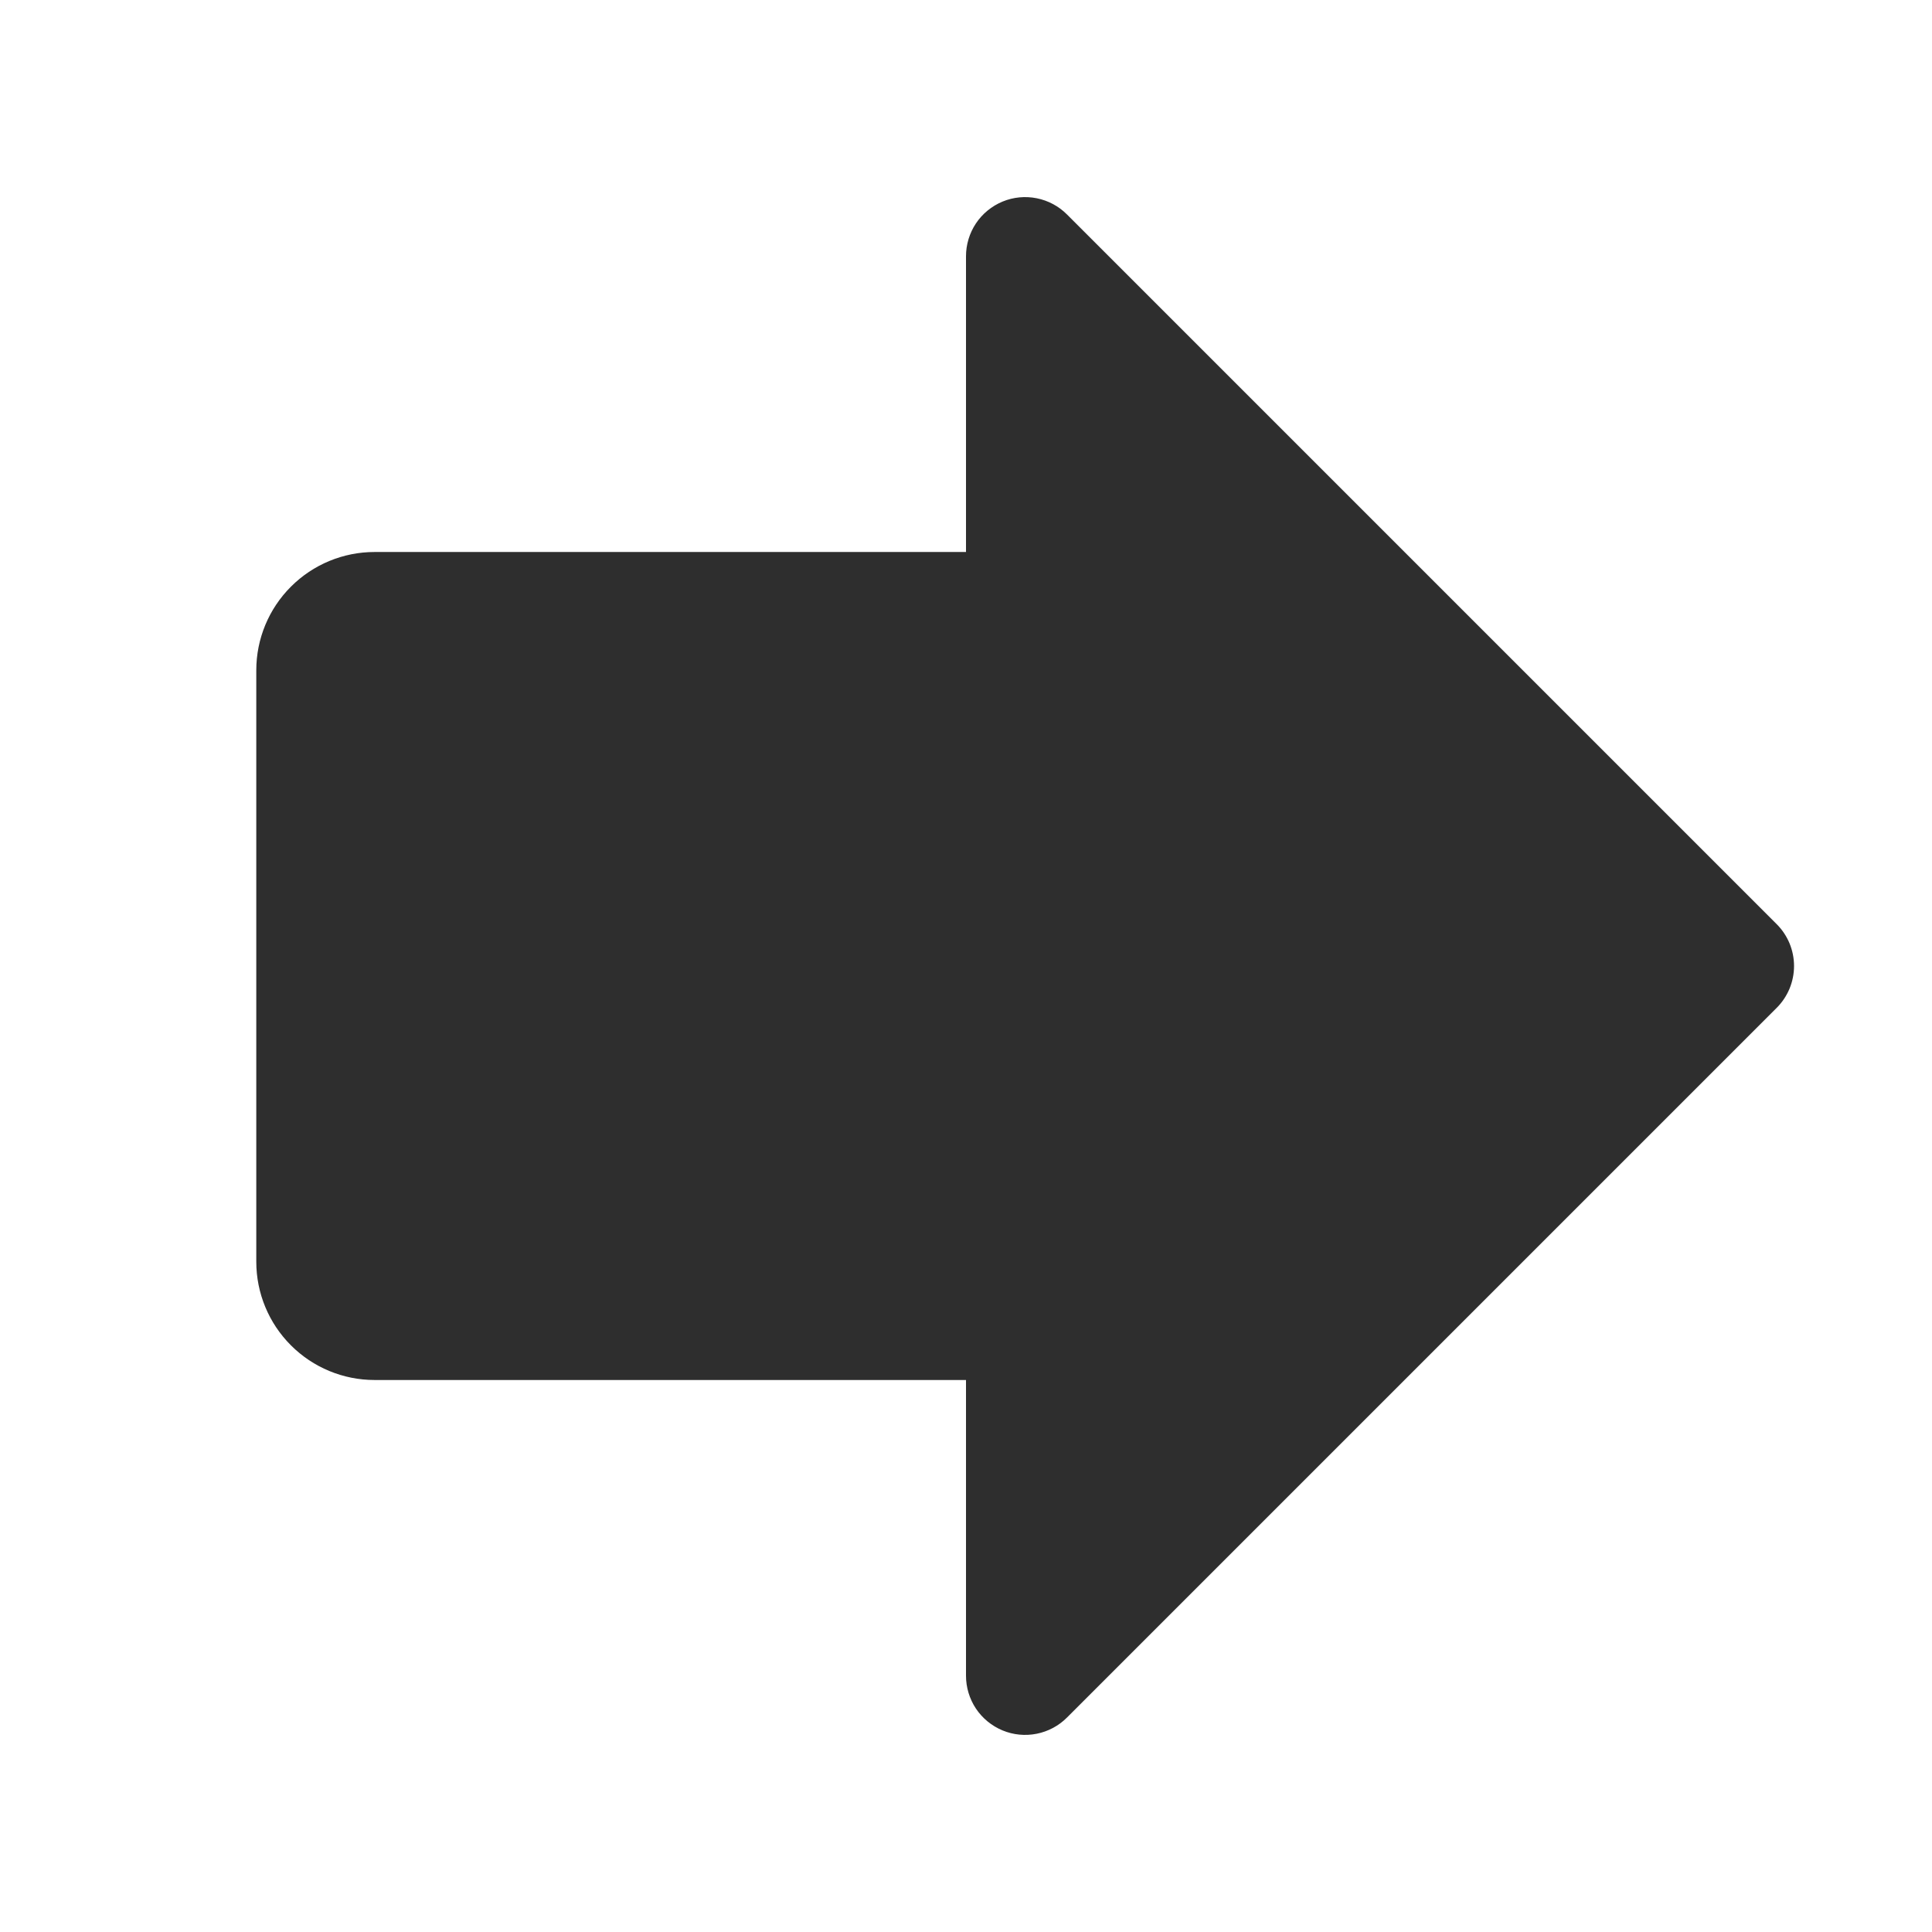 <svg width="49" height="49" viewBox="0 0 49 49" fill="none" xmlns="http://www.w3.org/2000/svg">
<path d="M45.061 25.561L27.061 43.561C26.852 43.771 26.584 43.914 26.293 43.972C26.002 44.03 25.7 44.001 25.426 43.887C25.152 43.773 24.917 43.581 24.752 43.334C24.588 43.087 24.5 42.797 24.5 42.5V35H9.5C8.704 35 7.941 34.684 7.379 34.121C6.816 33.559 6.5 32.796 6.5 32V17C6.5 16.204 6.816 15.441 7.379 14.879C7.941 14.316 8.704 14 9.5 14H24.5V6.5C24.5 6.203 24.588 5.913 24.752 5.666C24.917 5.419 25.152 5.227 25.426 5.113C25.7 4.999 26.002 4.97 26.293 5.028C26.584 5.086 26.852 5.229 27.061 5.439L45.061 23.439C45.201 23.578 45.311 23.744 45.387 23.926C45.462 24.108 45.501 24.303 45.501 24.5C45.501 24.697 45.462 24.892 45.387 25.074C45.311 25.256 45.201 25.422 45.061 25.561Z" fill="#2E2E2E"/>
</svg>
